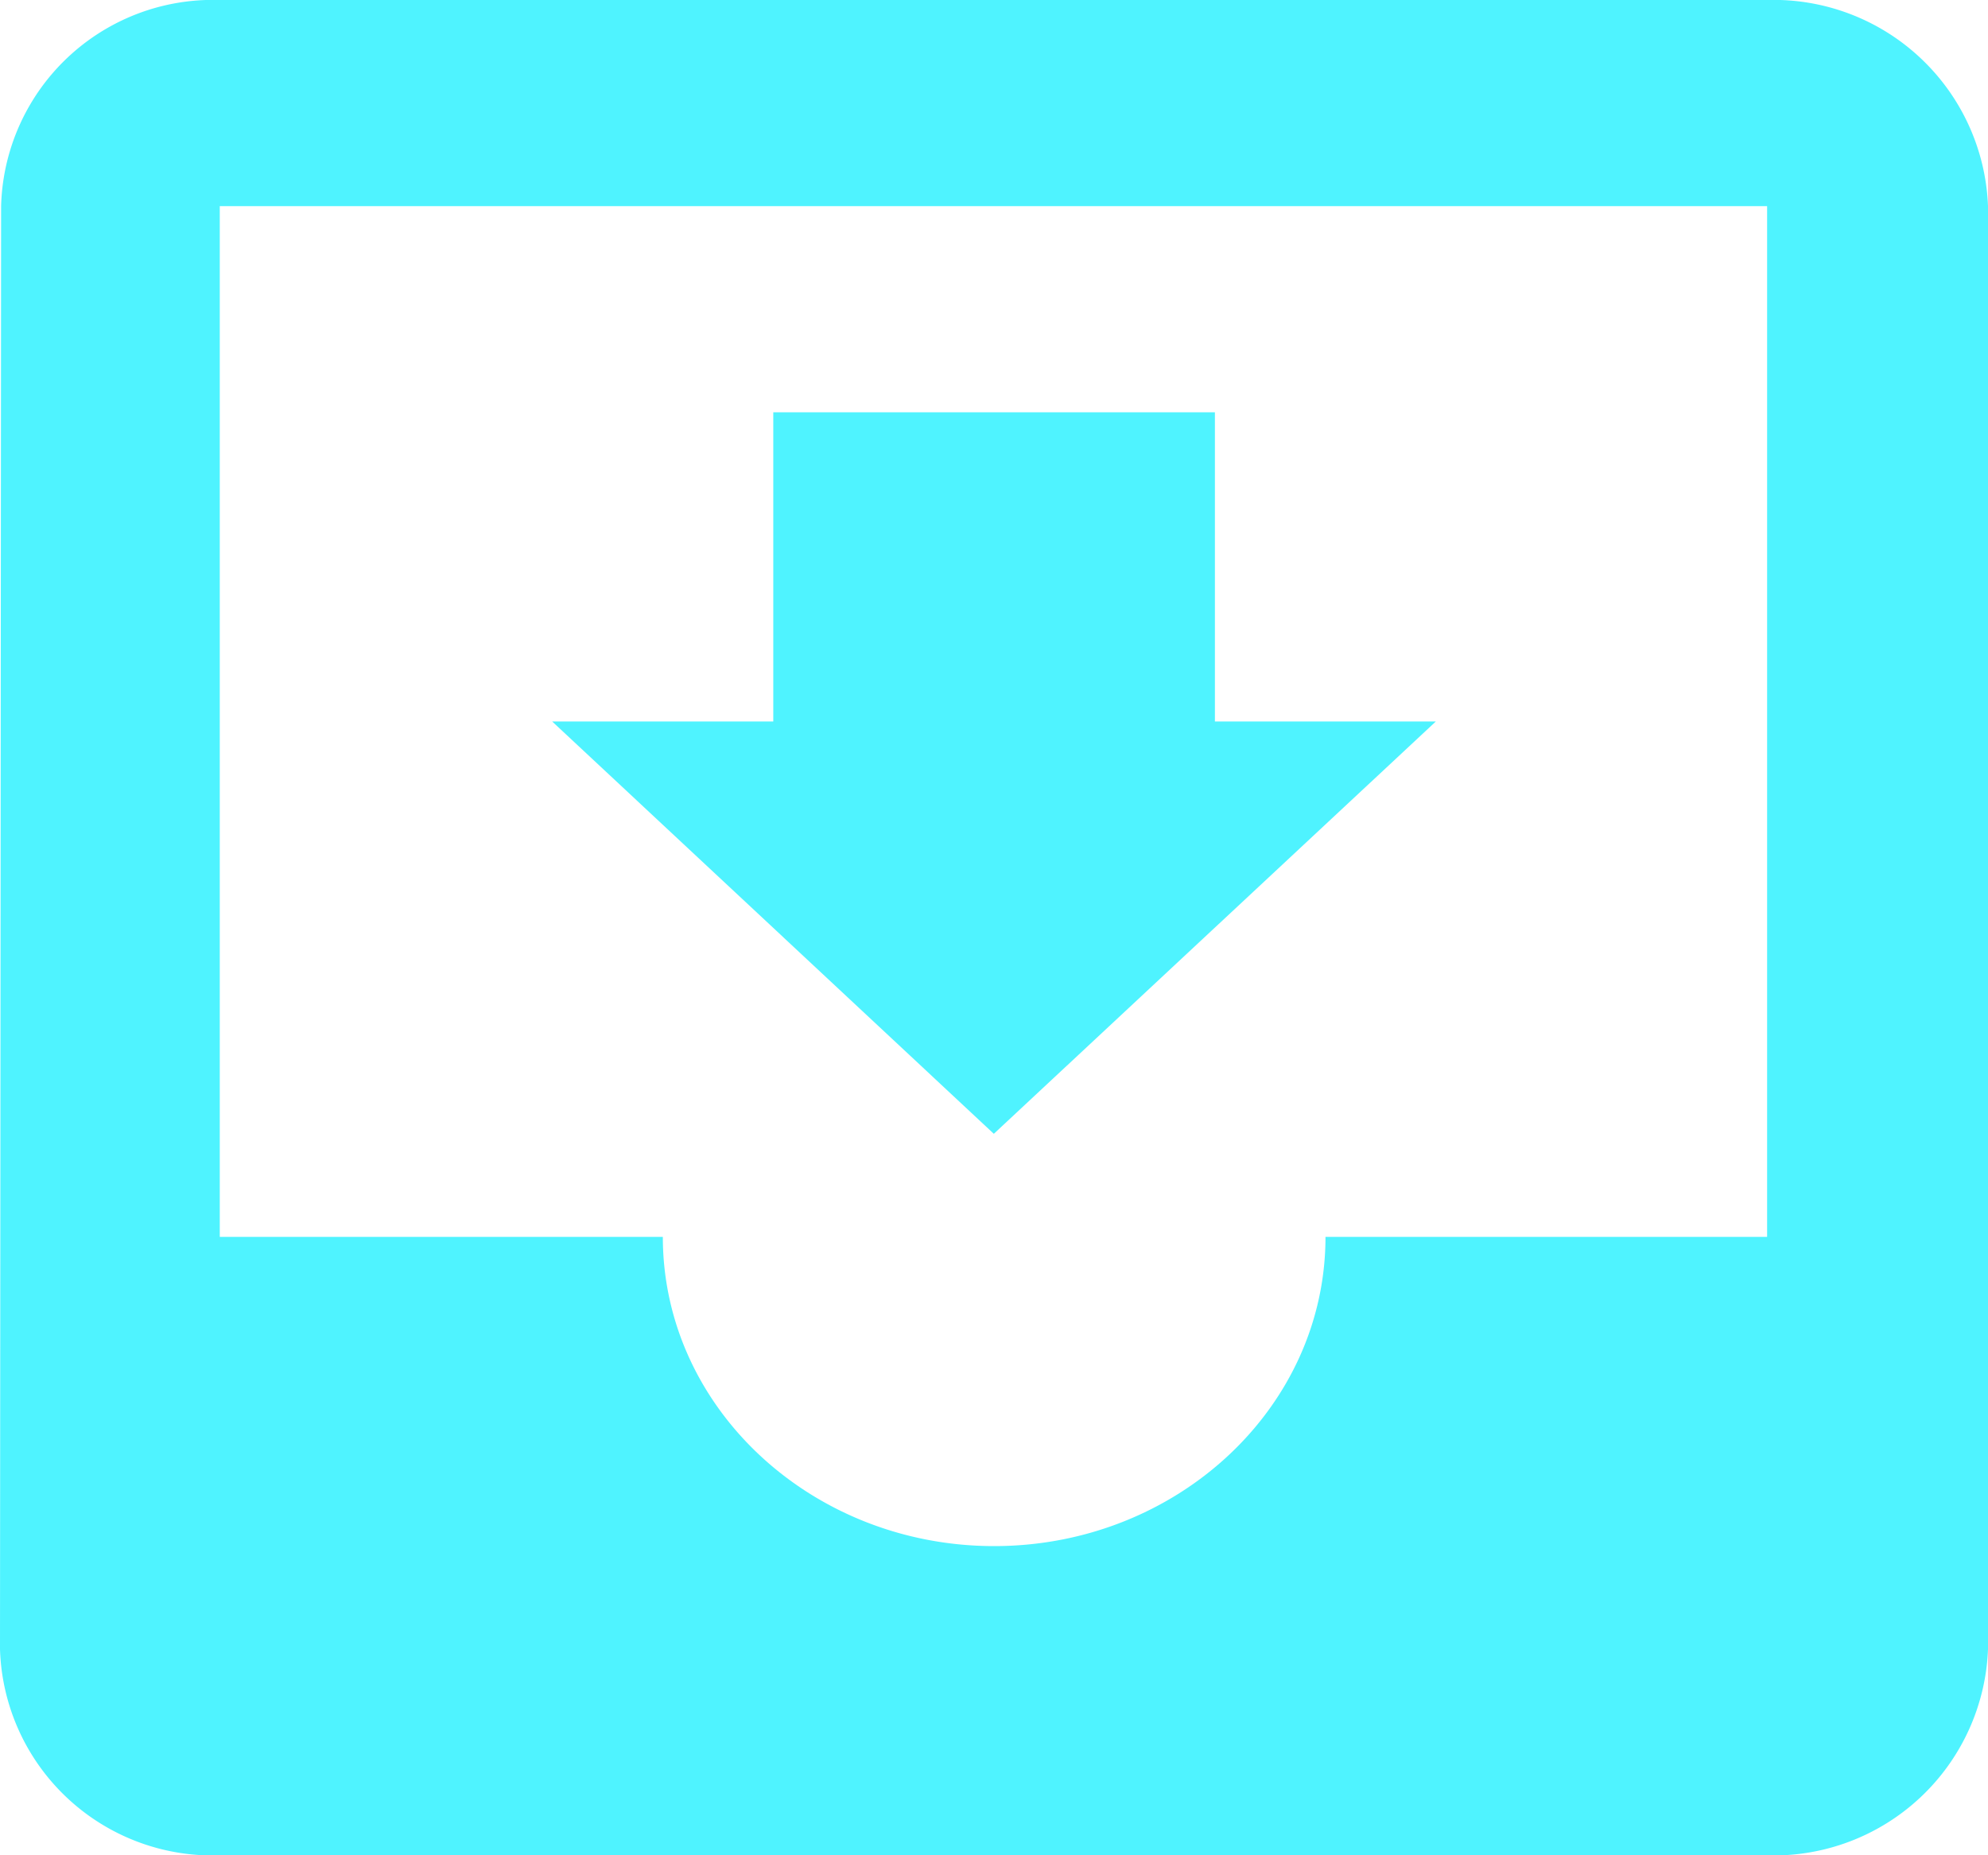 <svg xmlns="http://www.w3.org/2000/svg" width="53.569" height="50" viewBox="0 0 53.569 50"><defs><style>.a{fill:#4ff3ff;}</style></defs><path class="a" d="M50.617,3H8.922A5.709,5.709,0,0,0,3.03,8.556L3,47.444A5.735,5.735,0,0,0,8.922,53H50.617a5.781,5.781,0,0,0,5.952-5.556V8.556A5.781,5.781,0,0,0,50.617,3Zm0,33.333h-11.9c0,4.611-4.018,8.333-8.928,8.333s-8.928-3.722-8.928-8.333H8.922V8.556H50.617ZM41.689,22.444H35.737V14.111h-11.9v8.333H17.88l11.9,11.111Z" transform="translate(-3 -3)"/></svg>